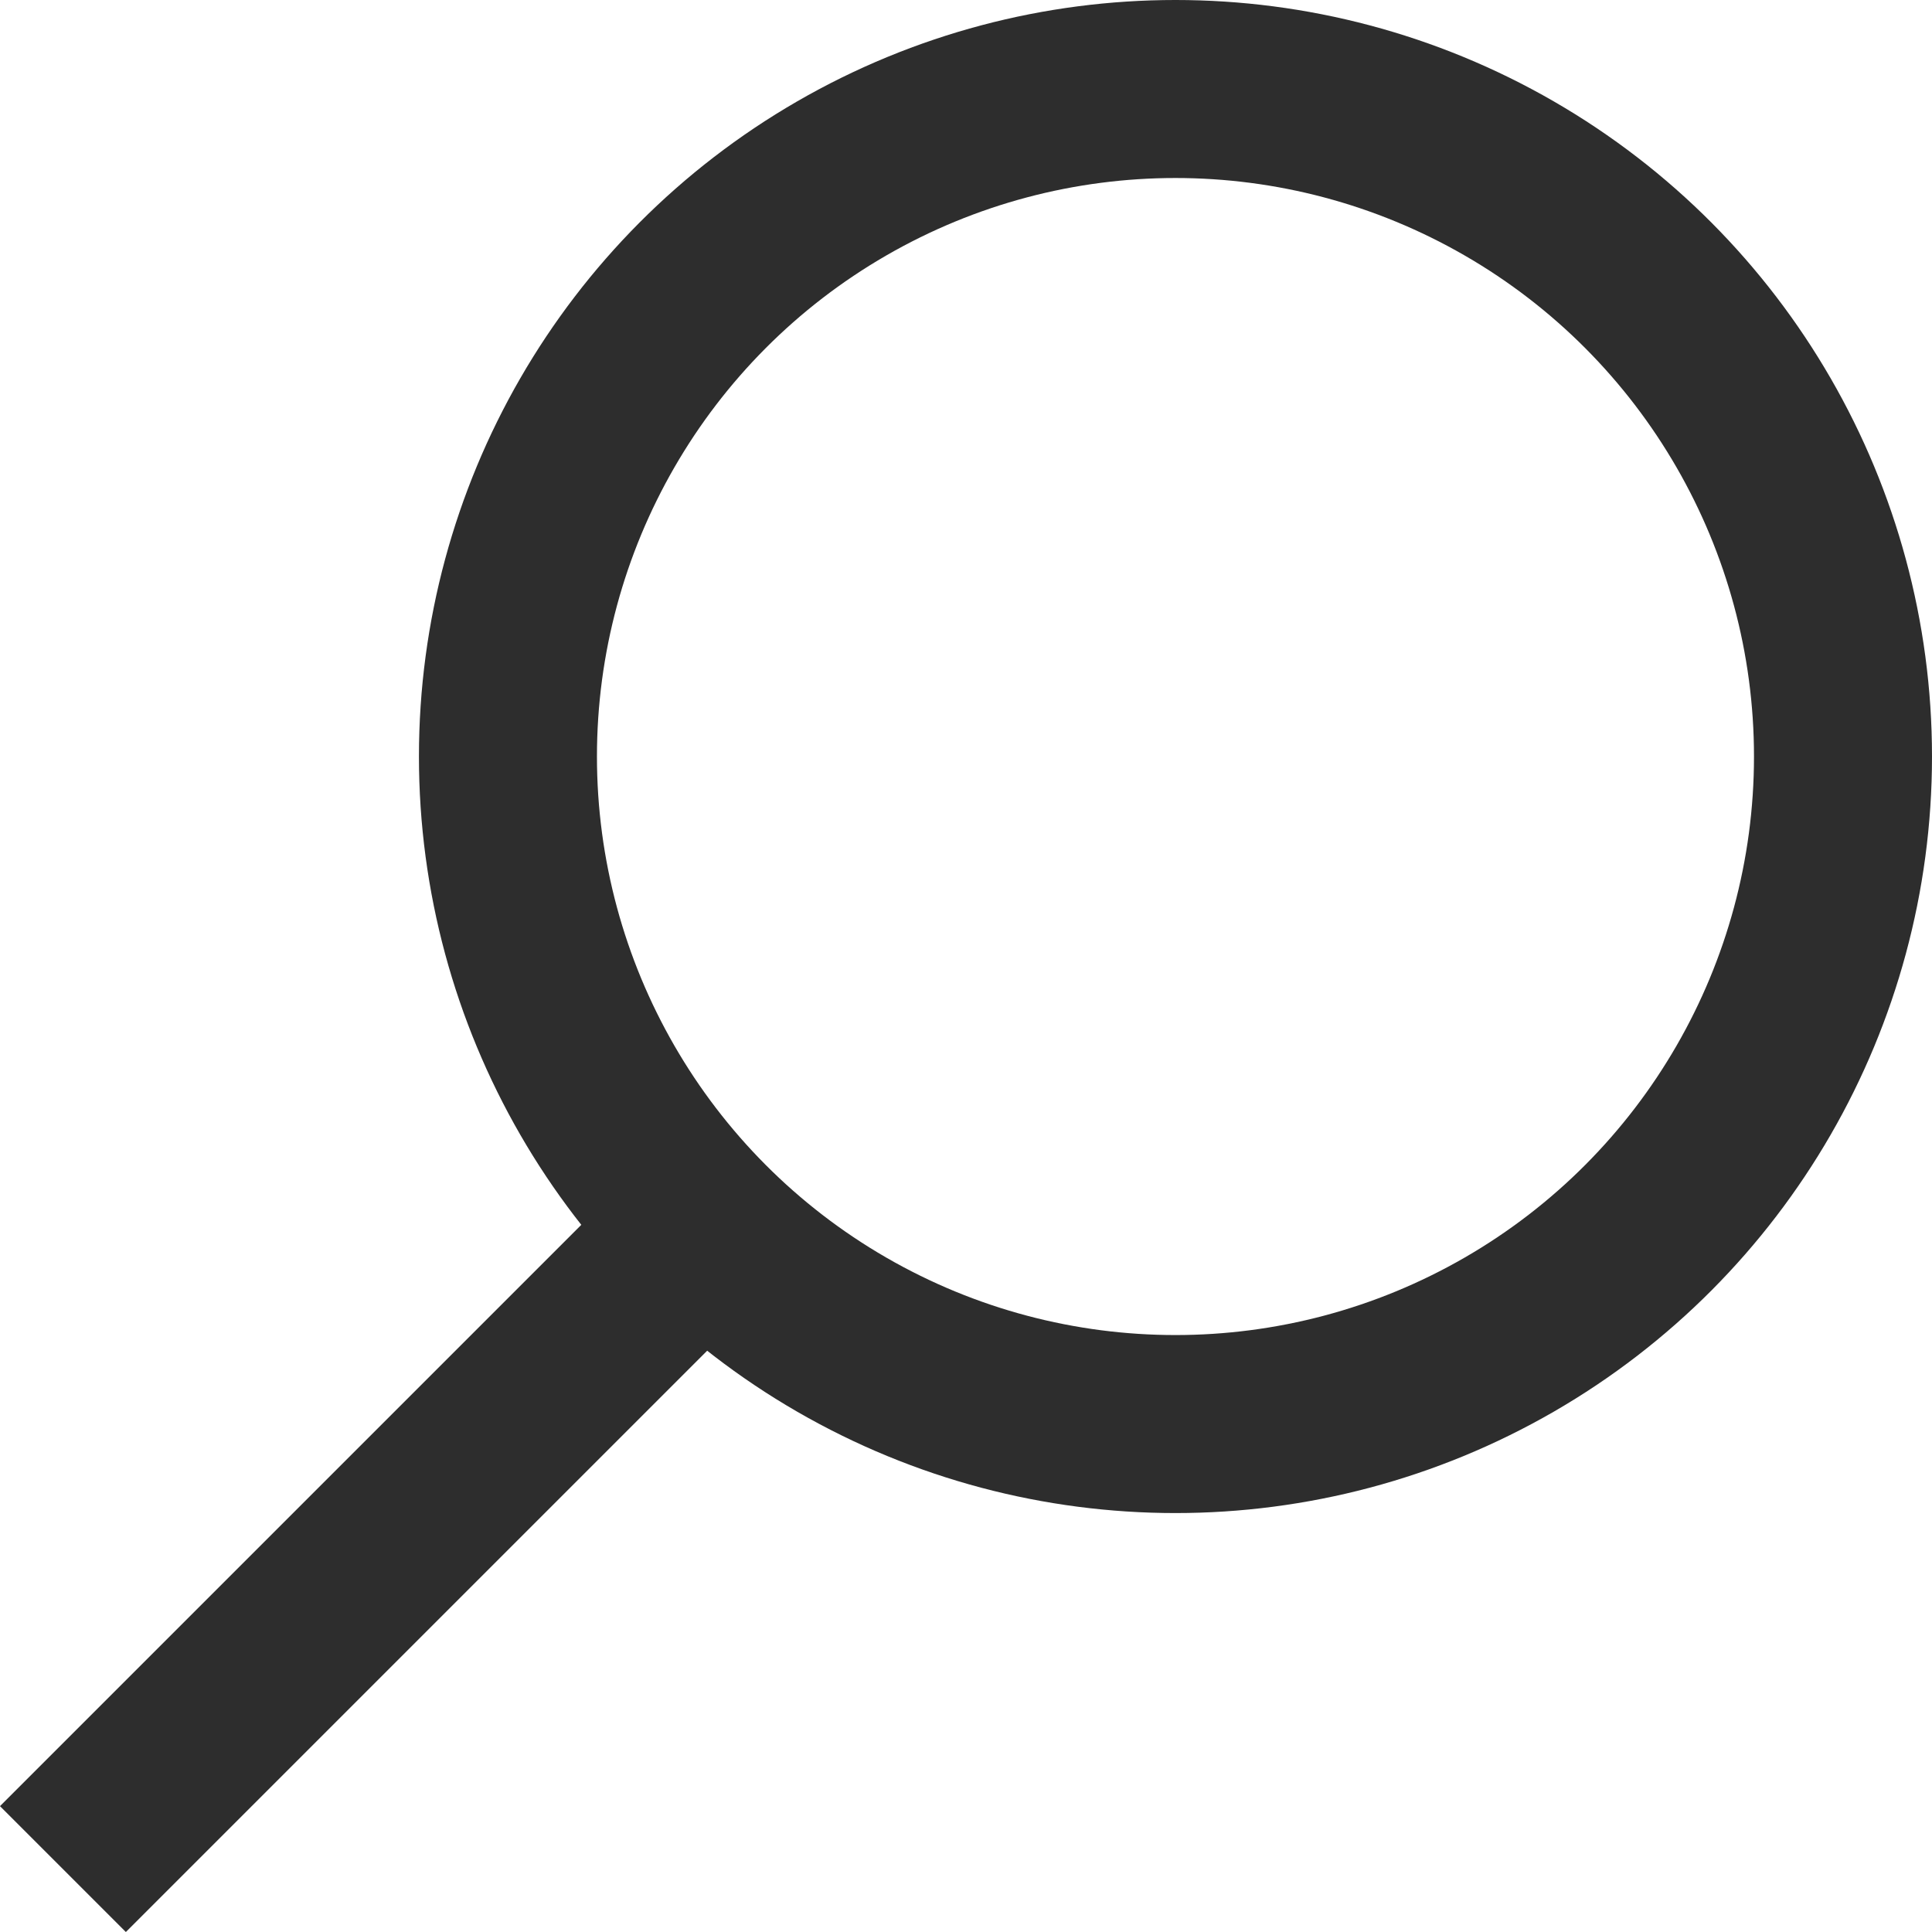 <svg xmlns="http://www.w3.org/2000/svg" width="21.707" height="21.707" viewBox="0 0 21.707 21.707">
  <g id="Group_75" data-name="Group 75" transform="translate(-1780.393 -49.294)">
    <g id="Ellipse_6" data-name="Ellipse 6" transform="translate(1785.1 49.294)" fill="none" stroke="#2d2d2d" stroke-width="2">
      <circle cx="8.5" cy="8.5" r="8.5" stroke="none"/>
      <circle cx="8.5" cy="8.5" r="7.5" fill="none"/>
    </g>
    <line id="Line_21" data-name="Line 21" x1="7" y2="7" transform="translate(1781.1 63.294)" fill="none" stroke="#2d2d2d" stroke-width="2"/>
  </g>
</svg>
